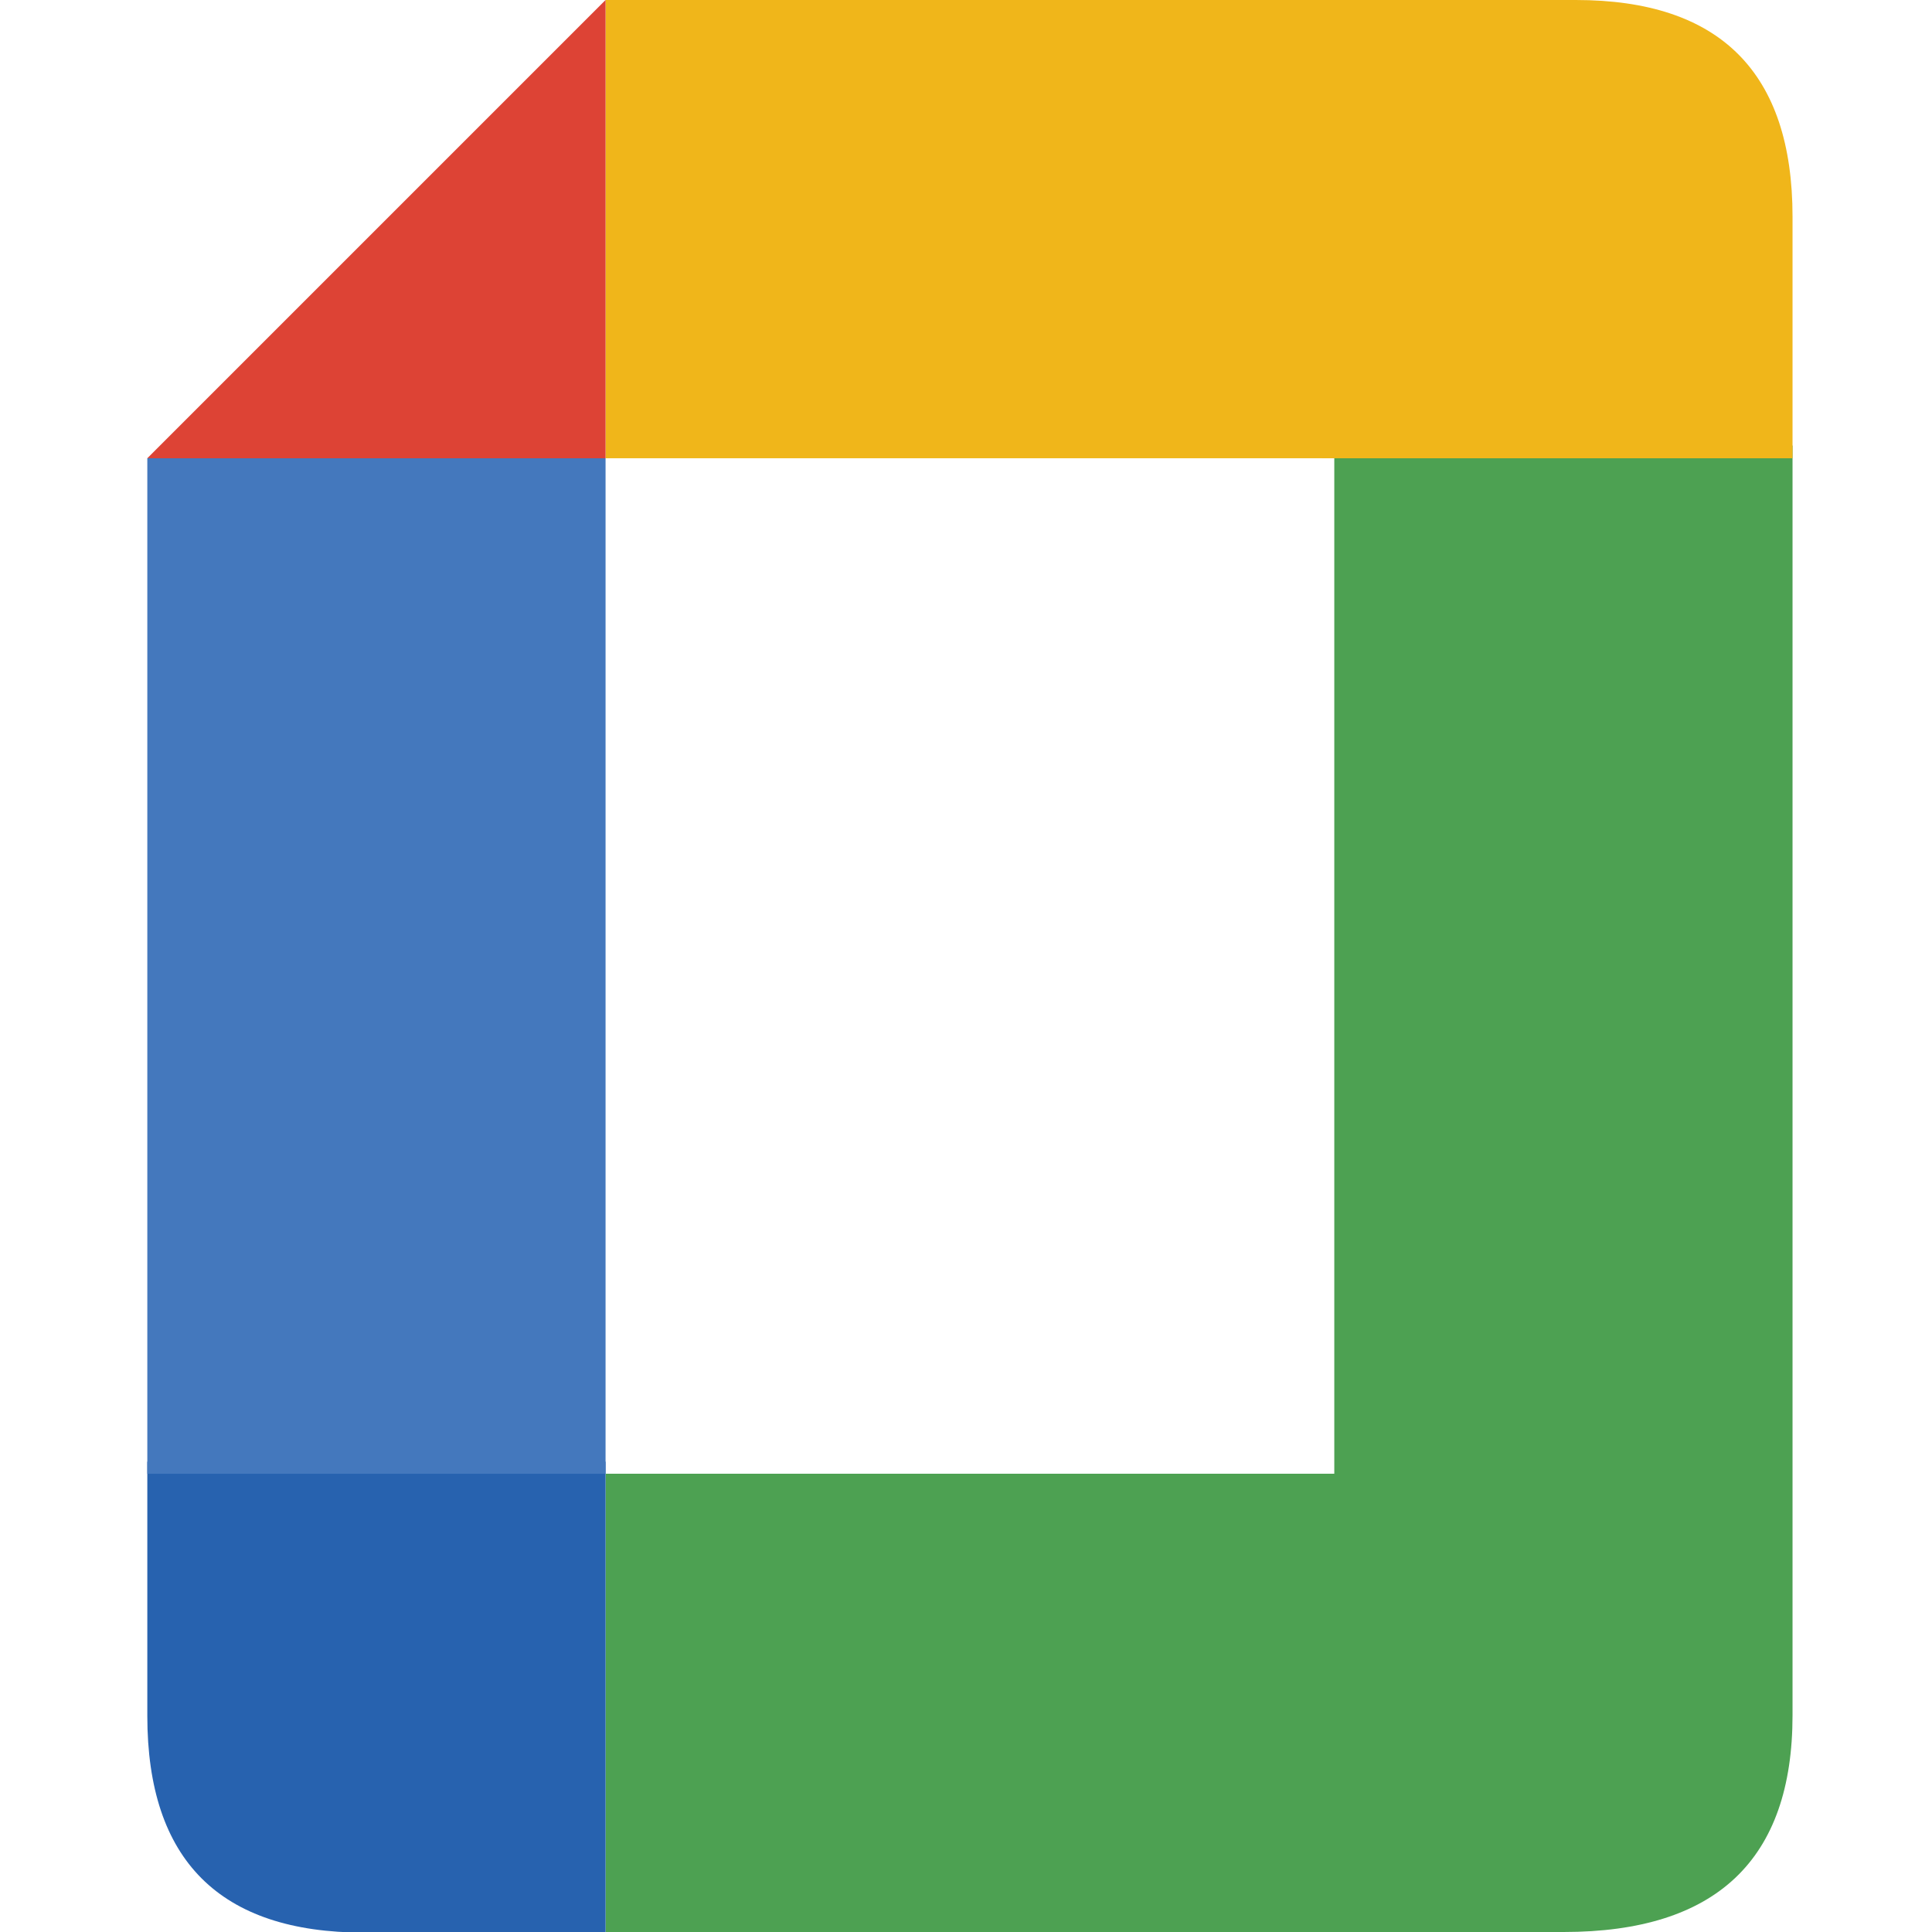 <?xml version="1.0" encoding="utf-8"?>
<!-- Generator: Adobe Illustrator 26.2.1, SVG Export Plug-In . SVG Version: 6.00 Build 0)  -->
<svg version="1.1" id="图层_1" xmlns="http://www.w3.org/2000/svg" xmlns:xlink="http://www.w3.org/1999/xlink" x="0px" y="0px"
	 width="320px" height="320px" viewBox="0 0 320 320" enable-background="new 0 0 320 320" xml:space="preserve">
<path fill="#4DA152" d="M221,151.5v92.6H100.3V320H259c25.3,0,37.9-12,37.9-35.9V73.8H221V151.5"/>
<path fill="#2762AF" d="M100.3,320v-77.9H24.4v42.1c0,23.9,12,35.9,35.9,35.9"/>
<path fill="#4478BD" d="M100.3,244.1H24.4V75.9h75.9"/>
<path fill="#F0B61A" d="M296.9,75.9v-40C296.9,12,284.9,0,261,0H219v75.9"/>
<rect x="100.3" fill="#F0B61A" width="120.7" height="75.9"/>
<path fill="#DD4335" d="M100.3,0v75.9H24.4"/>
</svg>
